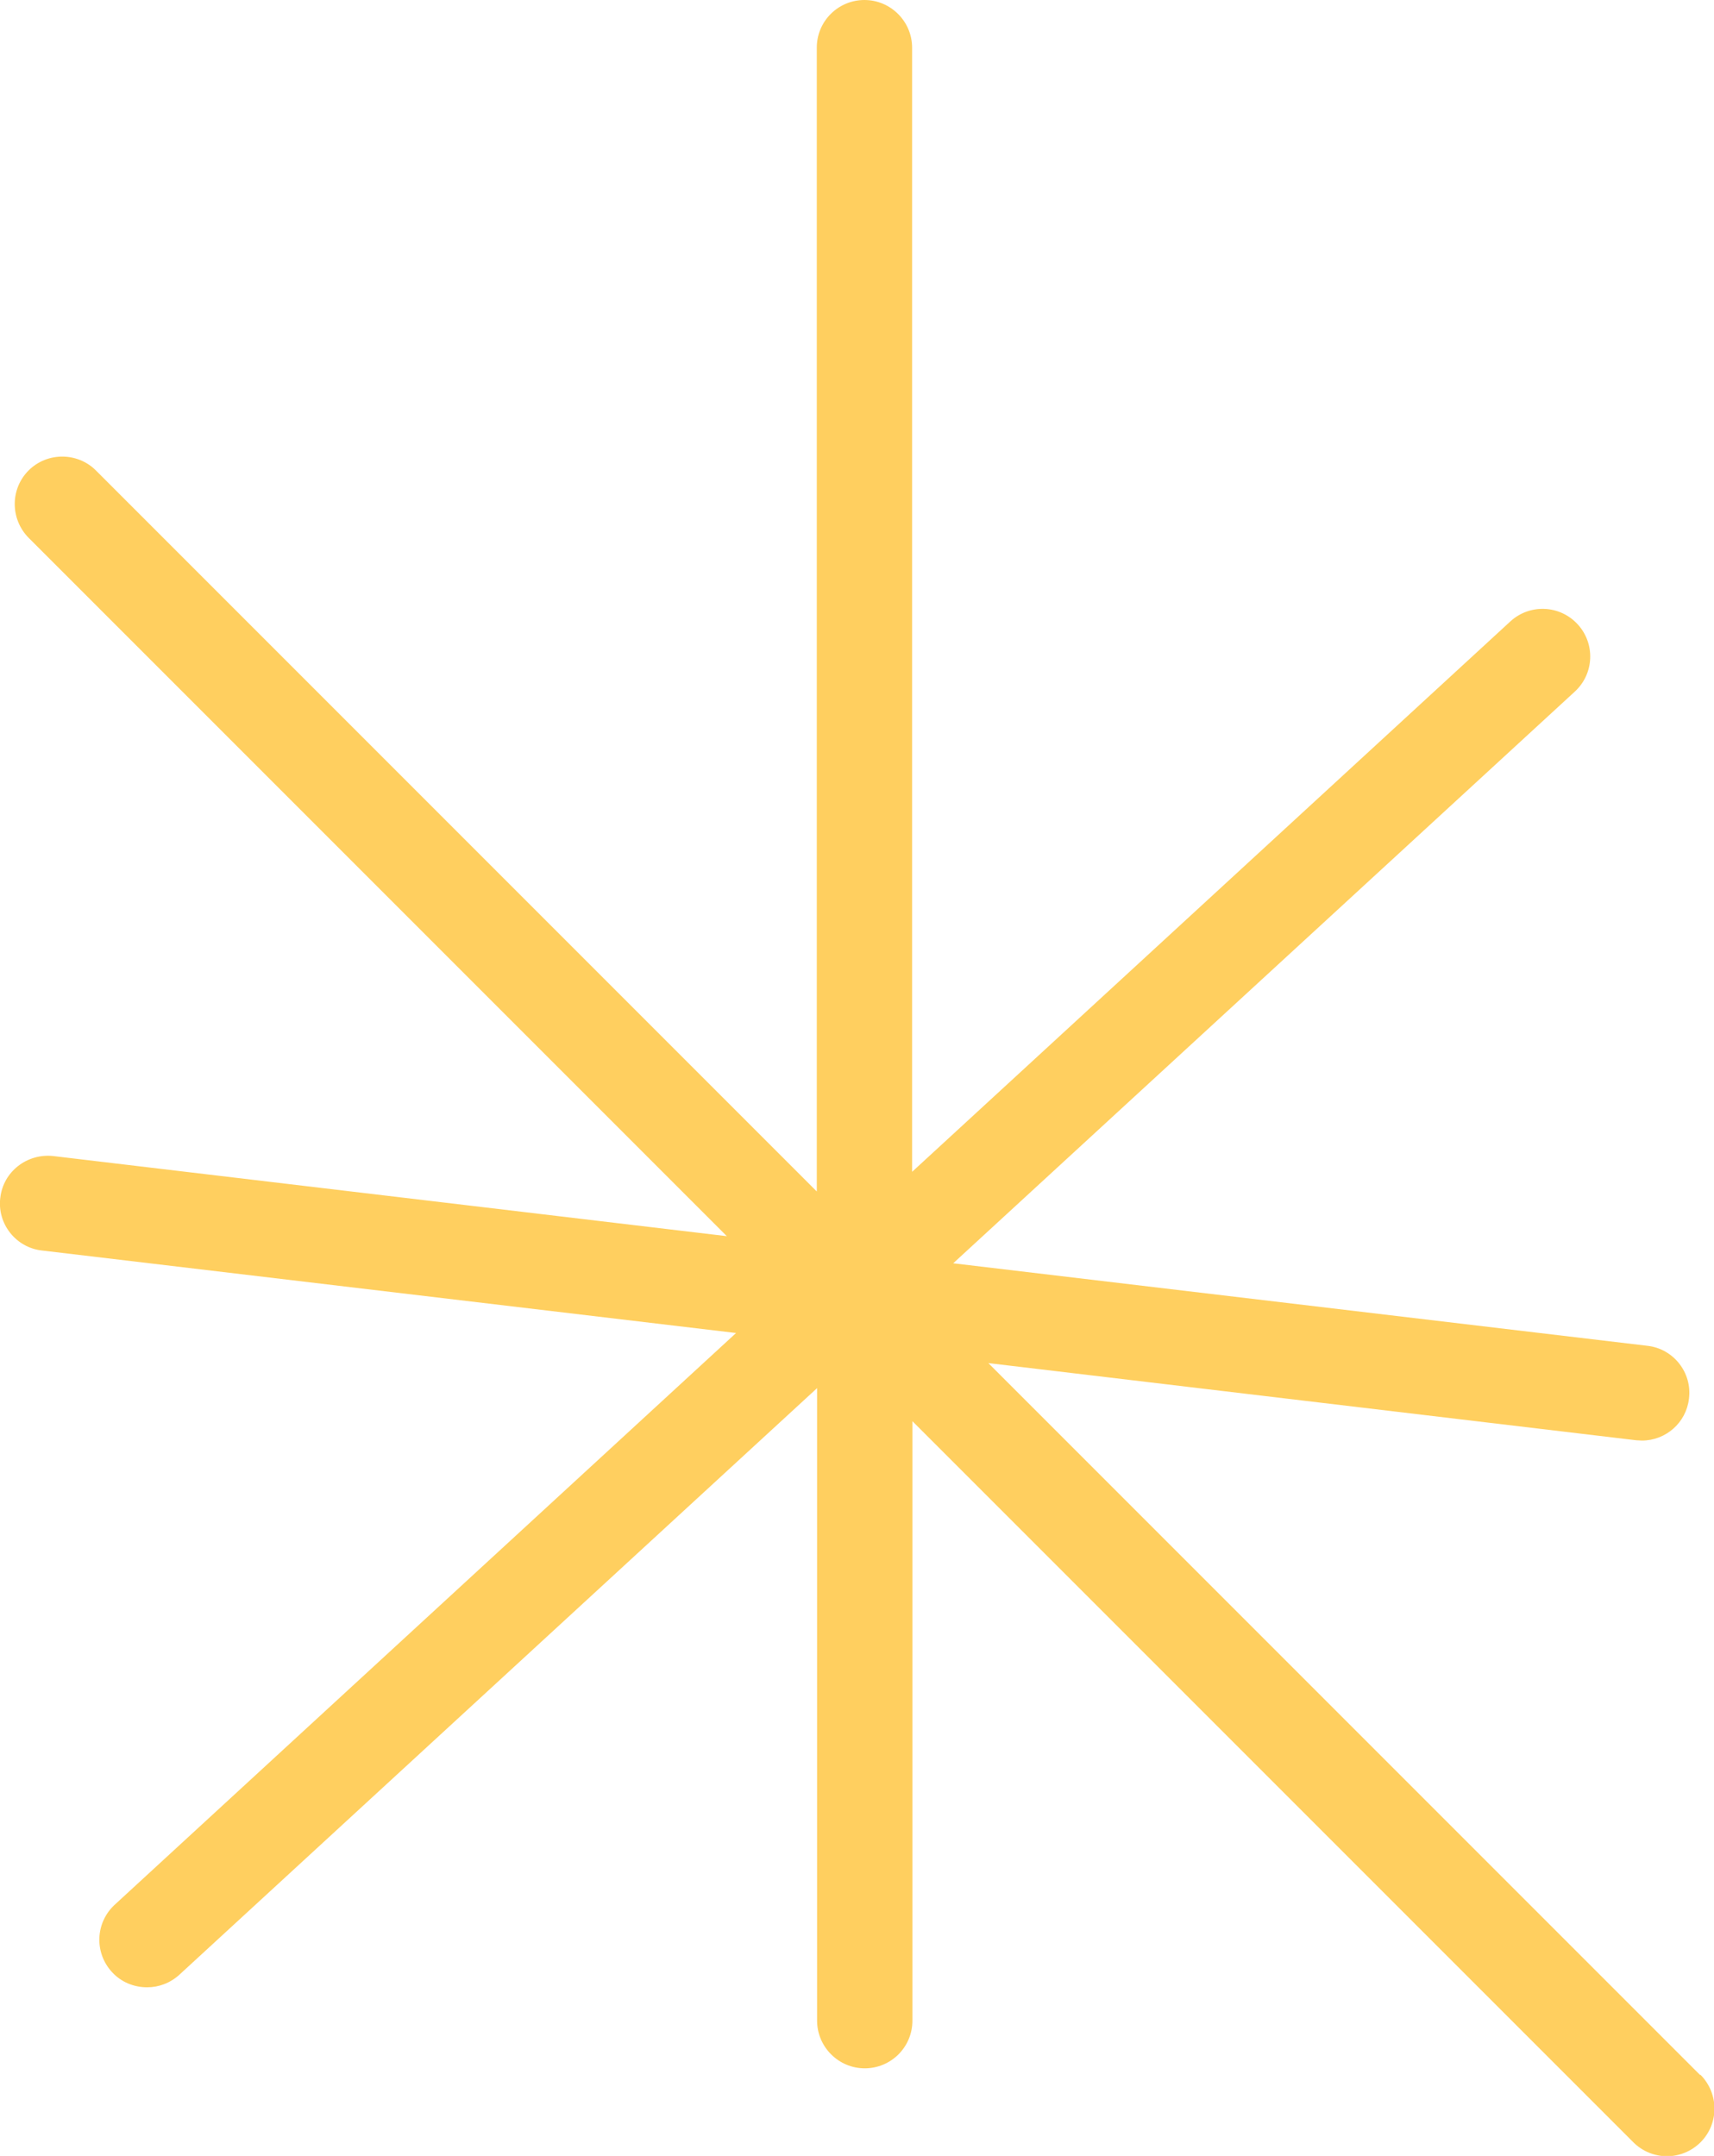 <?xml version="1.0" encoding="UTF-8" standalone="no"?><svg xmlns="http://www.w3.org/2000/svg" xmlns:xlink="http://www.w3.org/1999/xlink" data-name="Layer 1" fill="#000000" height="72.36" viewBox="0 0 57.54 72.36" width="57.54"><path d="m57.07,69.64l-23.89-23.89,21.75,2.59c.07,0,.13.01.19.01.8,0,1.49-.6,1.58-1.41.11-.87-.52-1.67-1.39-1.77l-23.31-2.77,20.87-19.19c.65-.6.69-1.61.09-2.26s-1.61-.69-2.26-.09l-20.08,18.47V1.6c0-.88-.72-1.6-1.6-1.6s-1.6.71-1.6,1.6v38.39L3.22,15.79c-.62-.62-1.64-.62-2.26,0-.62.62-.62,1.63,0,2.26l23.44,23.44-22.62-2.69c-.87-.09-1.67.52-1.77,1.4-.11.87.52,1.67,1.39,1.77l23.31,2.77L3.85,63.93c-.65.6-.69,1.61-.09,2.26.31.34.74.51,1.18.51.39,0,.77-.14,1.08-.42l21.41-19.69v21.23c0,.88.72,1.6,1.6,1.6s1.6-.71,1.6-1.6v-20.12l24.2,24.2c.31.31.72.47,1.13.47s.82-.16,1.13-.47c.62-.62.62-1.63,0-2.26Z" fill="#ffcf5f"/></svg>